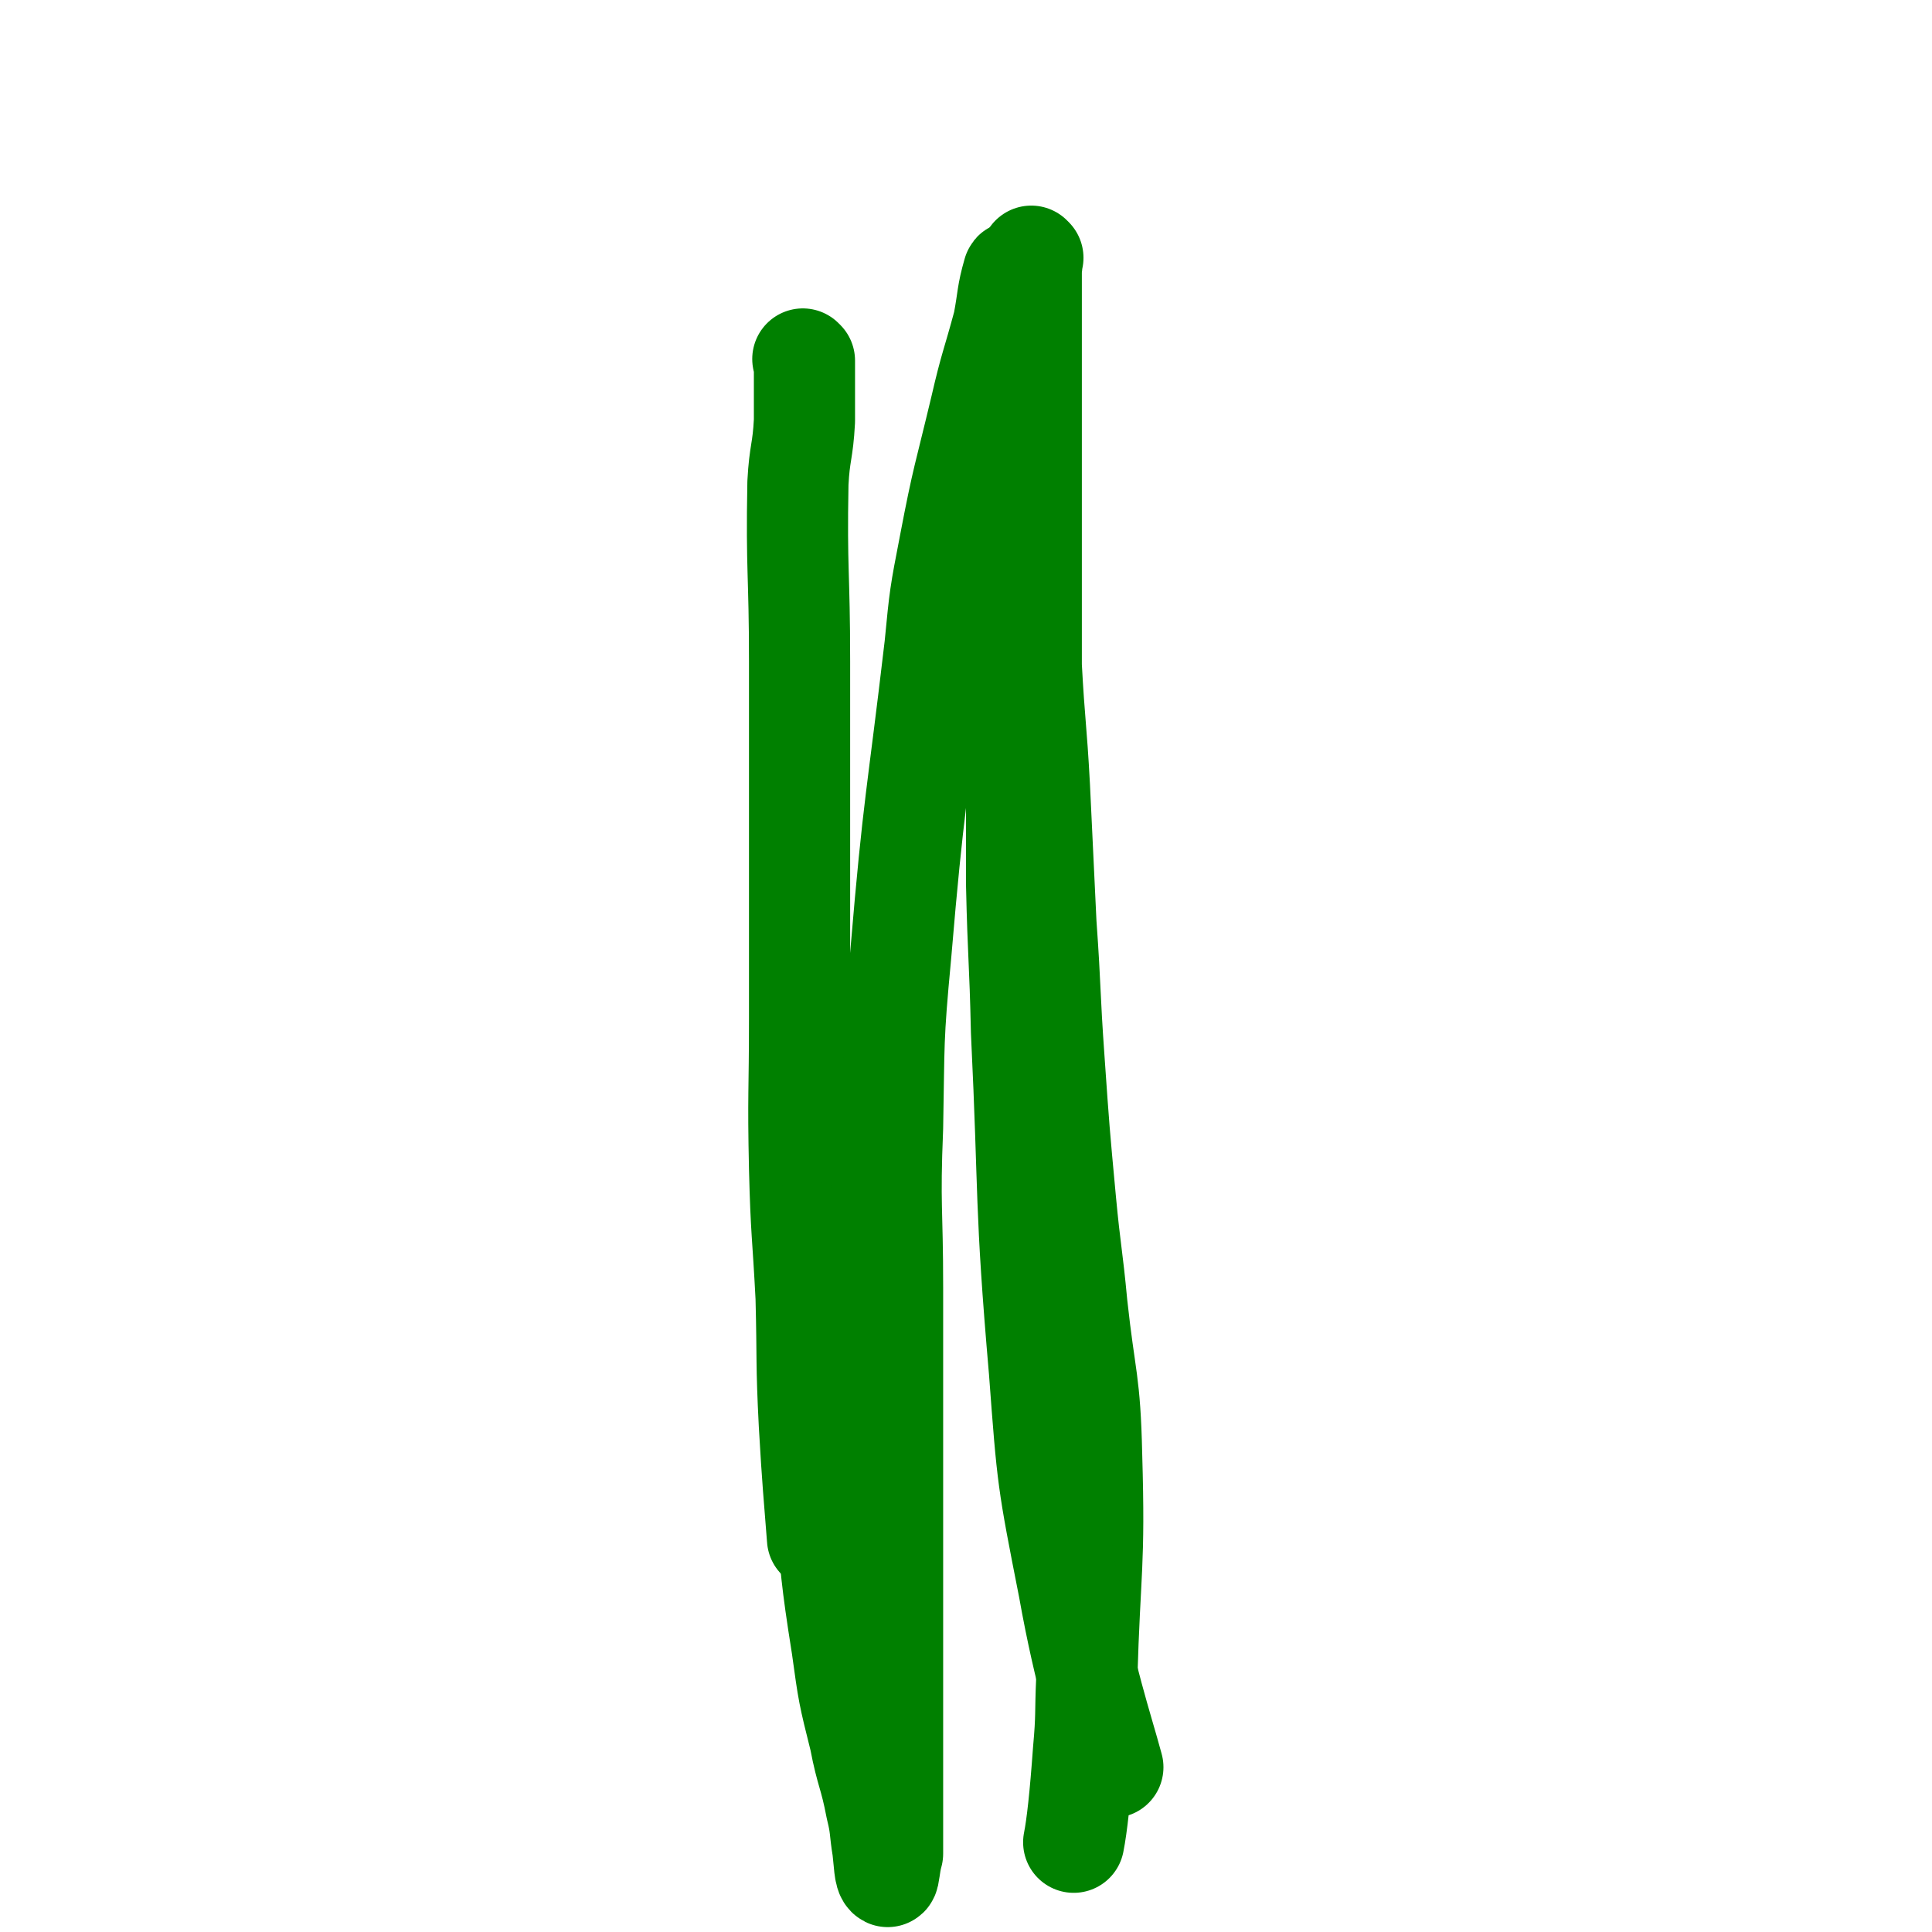 <svg viewBox='0 0 1184 1184' version='1.1' xmlns='http://www.w3.org/2000/svg' xmlns:xlink='http://www.w3.org/1999/xlink'><g fill='none' stroke='#008000' stroke-width='62' stroke-linecap='round' stroke-linejoin='round'><path d='M493,221c0,0 -1,-1 -1,-1 0,0 0,1 1,1 0,0 0,0 0,0 0,6 0,6 0,12 0,12 0,12 0,25 -1,19 -3,19 -4,38 -1,54 1,55 1,109 0,19 0,19 0,38 0,44 0,44 0,87 0,47 0,47 0,94 0,46 -1,46 0,92 1,40 2,40 4,79 1,39 0,39 2,78 2,35 3,44 5,70 '/><path d='M633,158c0,0 -1,-1 -1,-1 0,0 0,1 0,1 0,0 0,0 0,0 1,0 0,-1 0,-1 0,0 0,0 0,1 1,4 0,4 0,9 0,14 0,14 0,27 0,14 0,14 0,28 0,23 0,23 0,46 0,51 0,51 0,103 0,18 0,18 0,37 2,37 3,37 5,74 2,42 2,42 4,84 3,42 2,42 5,84 3,43 3,43 7,86 3,32 4,32 7,64 5,46 8,46 9,92 2,68 -1,68 -3,137 -1,22 0,22 -2,44 -2,28 -4,46 -6,56 '/><path d='M495,755c0,0 -1,-1 -1,-1 0,0 0,0 1,1 0,0 0,0 0,0 0,10 -1,10 0,20 2,39 2,39 5,78 1,14 1,14 2,29 1,19 0,19 3,37 5,46 4,46 11,90 4,29 4,29 11,57 4,21 6,21 10,42 3,12 2,13 4,25 1,8 1,16 3,17 1,0 1,-7 3,-14 0,-1 0,-1 0,-3 0,-33 0,-33 0,-67 0,-42 0,-42 0,-84 0,-48 0,-48 0,-96 0,-48 0,-48 0,-97 0,-49 -2,-49 0,-98 1,-53 0,-53 5,-106 8,-95 10,-95 21,-189 3,-31 3,-31 9,-62 8,-42 9,-42 19,-84 6,-26 7,-26 14,-52 3,-16 2,-17 6,-31 0,-1 2,0 2,1 2,14 0,15 0,31 0,33 0,33 0,67 0,99 0,99 0,199 0,38 0,38 0,77 1,45 2,45 3,90 5,104 2,104 11,208 5,67 5,67 18,133 10,56 20,84 27,110 '/></g>
</svg>